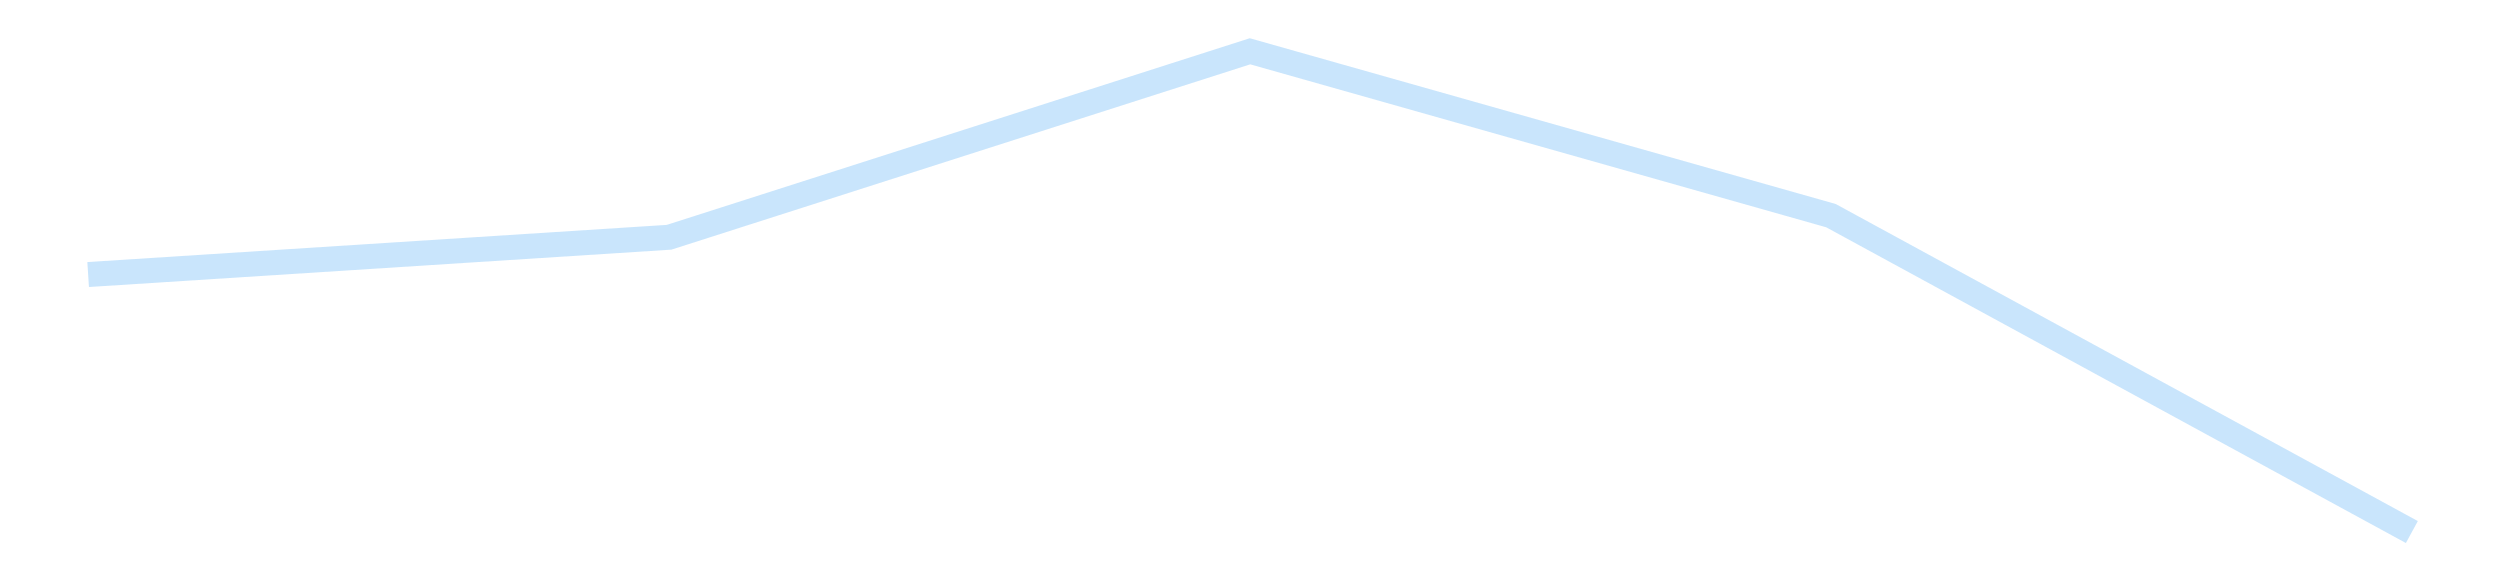 <?xml version='1.0' encoding='utf-8'?>
<svg xmlns="http://www.w3.org/2000/svg" xmlns:xlink="http://www.w3.org/1999/xlink" id="chart-6b7ddd8a-72d9-4a77-b307-becd8985a51d" class="pygal-chart pygal-sparkline" viewBox="0 0 300 70" width="300" height="70"><!--Generated with pygal 3.0.4 (lxml) ©Kozea 2012-2016 on 2025-11-03--><!--http://pygal.org--><!--http://github.com/Kozea/pygal--><defs><style type="text/css">#chart-6b7ddd8a-72d9-4a77-b307-becd8985a51d{-webkit-user-select:none;-webkit-font-smoothing:antialiased;font-family:Consolas,"Liberation Mono",Menlo,Courier,monospace}#chart-6b7ddd8a-72d9-4a77-b307-becd8985a51d .title{font-family:Consolas,"Liberation Mono",Menlo,Courier,monospace;font-size:16px}#chart-6b7ddd8a-72d9-4a77-b307-becd8985a51d .legends .legend text{font-family:Consolas,"Liberation Mono",Menlo,Courier,monospace;font-size:14px}#chart-6b7ddd8a-72d9-4a77-b307-becd8985a51d .axis text{font-family:Consolas,"Liberation Mono",Menlo,Courier,monospace;font-size:10px}#chart-6b7ddd8a-72d9-4a77-b307-becd8985a51d .axis text.major{font-family:Consolas,"Liberation Mono",Menlo,Courier,monospace;font-size:10px}#chart-6b7ddd8a-72d9-4a77-b307-becd8985a51d .text-overlay text.value{font-family:Consolas,"Liberation Mono",Menlo,Courier,monospace;font-size:16px}#chart-6b7ddd8a-72d9-4a77-b307-becd8985a51d .text-overlay text.label{font-family:Consolas,"Liberation Mono",Menlo,Courier,monospace;font-size:10px}#chart-6b7ddd8a-72d9-4a77-b307-becd8985a51d .tooltip{font-family:Consolas,"Liberation Mono",Menlo,Courier,monospace;font-size:14px}#chart-6b7ddd8a-72d9-4a77-b307-becd8985a51d text.no_data{font-family:Consolas,"Liberation Mono",Menlo,Courier,monospace;font-size:64px}
#chart-6b7ddd8a-72d9-4a77-b307-becd8985a51d{background-color:transparent}#chart-6b7ddd8a-72d9-4a77-b307-becd8985a51d path,#chart-6b7ddd8a-72d9-4a77-b307-becd8985a51d line,#chart-6b7ddd8a-72d9-4a77-b307-becd8985a51d rect,#chart-6b7ddd8a-72d9-4a77-b307-becd8985a51d circle{-webkit-transition:150ms;-moz-transition:150ms;transition:150ms}#chart-6b7ddd8a-72d9-4a77-b307-becd8985a51d .graph &gt; .background{fill:transparent}#chart-6b7ddd8a-72d9-4a77-b307-becd8985a51d .plot &gt; .background{fill:transparent}#chart-6b7ddd8a-72d9-4a77-b307-becd8985a51d .graph{fill:rgba(0,0,0,.87)}#chart-6b7ddd8a-72d9-4a77-b307-becd8985a51d text.no_data{fill:rgba(0,0,0,1)}#chart-6b7ddd8a-72d9-4a77-b307-becd8985a51d .title{fill:rgba(0,0,0,1)}#chart-6b7ddd8a-72d9-4a77-b307-becd8985a51d .legends .legend text{fill:rgba(0,0,0,.87)}#chart-6b7ddd8a-72d9-4a77-b307-becd8985a51d .legends .legend:hover text{fill:rgba(0,0,0,1)}#chart-6b7ddd8a-72d9-4a77-b307-becd8985a51d .axis .line{stroke:rgba(0,0,0,1)}#chart-6b7ddd8a-72d9-4a77-b307-becd8985a51d .axis .guide.line{stroke:rgba(0,0,0,.54)}#chart-6b7ddd8a-72d9-4a77-b307-becd8985a51d .axis .major.line{stroke:rgba(0,0,0,.87)}#chart-6b7ddd8a-72d9-4a77-b307-becd8985a51d .axis text.major{fill:rgba(0,0,0,1)}#chart-6b7ddd8a-72d9-4a77-b307-becd8985a51d .axis.y .guides:hover .guide.line,#chart-6b7ddd8a-72d9-4a77-b307-becd8985a51d .line-graph .axis.x .guides:hover .guide.line,#chart-6b7ddd8a-72d9-4a77-b307-becd8985a51d .stackedline-graph .axis.x .guides:hover .guide.line,#chart-6b7ddd8a-72d9-4a77-b307-becd8985a51d .xy-graph .axis.x .guides:hover .guide.line{stroke:rgba(0,0,0,1)}#chart-6b7ddd8a-72d9-4a77-b307-becd8985a51d .axis .guides:hover text{fill:rgba(0,0,0,1)}#chart-6b7ddd8a-72d9-4a77-b307-becd8985a51d .reactive{fill-opacity:.7;stroke-opacity:.8;stroke-width:3}#chart-6b7ddd8a-72d9-4a77-b307-becd8985a51d .ci{stroke:rgba(0,0,0,.87)}#chart-6b7ddd8a-72d9-4a77-b307-becd8985a51d .reactive.active,#chart-6b7ddd8a-72d9-4a77-b307-becd8985a51d .active .reactive{fill-opacity:.8;stroke-opacity:.9;stroke-width:4}#chart-6b7ddd8a-72d9-4a77-b307-becd8985a51d .ci .reactive.active{stroke-width:1.5}#chart-6b7ddd8a-72d9-4a77-b307-becd8985a51d .series text{fill:rgba(0,0,0,1)}#chart-6b7ddd8a-72d9-4a77-b307-becd8985a51d .tooltip rect{fill:transparent;stroke:rgba(0,0,0,1);-webkit-transition:opacity 150ms;-moz-transition:opacity 150ms;transition:opacity 150ms}#chart-6b7ddd8a-72d9-4a77-b307-becd8985a51d .tooltip .label{fill:rgba(0,0,0,.87)}#chart-6b7ddd8a-72d9-4a77-b307-becd8985a51d .tooltip .label{fill:rgba(0,0,0,.87)}#chart-6b7ddd8a-72d9-4a77-b307-becd8985a51d .tooltip .legend{font-size:.8em;fill:rgba(0,0,0,.54)}#chart-6b7ddd8a-72d9-4a77-b307-becd8985a51d .tooltip .x_label{font-size:.6em;fill:rgba(0,0,0,1)}#chart-6b7ddd8a-72d9-4a77-b307-becd8985a51d .tooltip .xlink{font-size:.5em;text-decoration:underline}#chart-6b7ddd8a-72d9-4a77-b307-becd8985a51d .tooltip .value{font-size:1.5em}#chart-6b7ddd8a-72d9-4a77-b307-becd8985a51d .bound{font-size:.5em}#chart-6b7ddd8a-72d9-4a77-b307-becd8985a51d .max-value{font-size:.75em;fill:rgba(0,0,0,.54)}#chart-6b7ddd8a-72d9-4a77-b307-becd8985a51d .map-element{fill:transparent;stroke:rgba(0,0,0,.54) !important}#chart-6b7ddd8a-72d9-4a77-b307-becd8985a51d .map-element .reactive{fill-opacity:inherit;stroke-opacity:inherit}#chart-6b7ddd8a-72d9-4a77-b307-becd8985a51d .color-0,#chart-6b7ddd8a-72d9-4a77-b307-becd8985a51d .color-0 a:visited{stroke:#bbdefb;fill:#bbdefb}#chart-6b7ddd8a-72d9-4a77-b307-becd8985a51d .text-overlay .color-0 text{fill:black}
#chart-6b7ddd8a-72d9-4a77-b307-becd8985a51d text.no_data{text-anchor:middle}#chart-6b7ddd8a-72d9-4a77-b307-becd8985a51d .guide.line{fill:none}#chart-6b7ddd8a-72d9-4a77-b307-becd8985a51d .centered{text-anchor:middle}#chart-6b7ddd8a-72d9-4a77-b307-becd8985a51d .title{text-anchor:middle}#chart-6b7ddd8a-72d9-4a77-b307-becd8985a51d .legends .legend text{fill-opacity:1}#chart-6b7ddd8a-72d9-4a77-b307-becd8985a51d .axis.x text{text-anchor:middle}#chart-6b7ddd8a-72d9-4a77-b307-becd8985a51d .axis.x:not(.web) text[transform]{text-anchor:start}#chart-6b7ddd8a-72d9-4a77-b307-becd8985a51d .axis.x:not(.web) text[transform].backwards{text-anchor:end}#chart-6b7ddd8a-72d9-4a77-b307-becd8985a51d .axis.y text{text-anchor:end}#chart-6b7ddd8a-72d9-4a77-b307-becd8985a51d .axis.y text[transform].backwards{text-anchor:start}#chart-6b7ddd8a-72d9-4a77-b307-becd8985a51d .axis.y2 text{text-anchor:start}#chart-6b7ddd8a-72d9-4a77-b307-becd8985a51d .axis.y2 text[transform].backwards{text-anchor:end}#chart-6b7ddd8a-72d9-4a77-b307-becd8985a51d .axis .guide.line{stroke-dasharray:4,4;stroke:black}#chart-6b7ddd8a-72d9-4a77-b307-becd8985a51d .axis .major.guide.line{stroke-dasharray:6,6;stroke:black}#chart-6b7ddd8a-72d9-4a77-b307-becd8985a51d .horizontal .axis.y .guide.line,#chart-6b7ddd8a-72d9-4a77-b307-becd8985a51d .horizontal .axis.y2 .guide.line,#chart-6b7ddd8a-72d9-4a77-b307-becd8985a51d .vertical .axis.x .guide.line{opacity:0}#chart-6b7ddd8a-72d9-4a77-b307-becd8985a51d .horizontal .axis.always_show .guide.line,#chart-6b7ddd8a-72d9-4a77-b307-becd8985a51d .vertical .axis.always_show .guide.line{opacity:1 !important}#chart-6b7ddd8a-72d9-4a77-b307-becd8985a51d .axis.y .guides:hover .guide.line,#chart-6b7ddd8a-72d9-4a77-b307-becd8985a51d .axis.y2 .guides:hover .guide.line,#chart-6b7ddd8a-72d9-4a77-b307-becd8985a51d .axis.x .guides:hover .guide.line{opacity:1}#chart-6b7ddd8a-72d9-4a77-b307-becd8985a51d .axis .guides:hover text{opacity:1}#chart-6b7ddd8a-72d9-4a77-b307-becd8985a51d .nofill{fill:none}#chart-6b7ddd8a-72d9-4a77-b307-becd8985a51d .subtle-fill{fill-opacity:.2}#chart-6b7ddd8a-72d9-4a77-b307-becd8985a51d .dot{stroke-width:1px;fill-opacity:1;stroke-opacity:1}#chart-6b7ddd8a-72d9-4a77-b307-becd8985a51d .dot.active{stroke-width:5px}#chart-6b7ddd8a-72d9-4a77-b307-becd8985a51d .dot.negative{fill:transparent}#chart-6b7ddd8a-72d9-4a77-b307-becd8985a51d text,#chart-6b7ddd8a-72d9-4a77-b307-becd8985a51d tspan{stroke:none !important}#chart-6b7ddd8a-72d9-4a77-b307-becd8985a51d .series text.active{opacity:1}#chart-6b7ddd8a-72d9-4a77-b307-becd8985a51d .tooltip rect{fill-opacity:.95;stroke-width:.5}#chart-6b7ddd8a-72d9-4a77-b307-becd8985a51d .tooltip text{fill-opacity:1}#chart-6b7ddd8a-72d9-4a77-b307-becd8985a51d .showable{visibility:hidden}#chart-6b7ddd8a-72d9-4a77-b307-becd8985a51d .showable.shown{visibility:visible}#chart-6b7ddd8a-72d9-4a77-b307-becd8985a51d .gauge-background{fill:rgba(229,229,229,1);stroke:none}#chart-6b7ddd8a-72d9-4a77-b307-becd8985a51d .bg-lines{stroke:transparent;stroke-width:2px}</style><script type="text/javascript">window.pygal = window.pygal || {};window.pygal.config = window.pygal.config || {};window.pygal.config['6b7ddd8a-72d9-4a77-b307-becd8985a51d'] = {"allow_interruptions": false, "box_mode": "extremes", "classes": ["pygal-chart", "pygal-sparkline"], "css": ["file://style.css", "file://graph.css"], "defs": [], "disable_xml_declaration": false, "dots_size": 2.5, "dynamic_print_values": false, "explicit_size": true, "fill": false, "force_uri_protocol": "https", "formatter": null, "half_pie": false, "height": 70, "include_x_axis": false, "inner_radius": 0, "interpolate": null, "interpolation_parameters": {}, "interpolation_precision": 250, "inverse_y_axis": false, "js": [], "legend_at_bottom": false, "legend_at_bottom_columns": null, "legend_box_size": 12, "logarithmic": false, "margin": 5, "margin_bottom": null, "margin_left": null, "margin_right": null, "margin_top": null, "max_scale": 2, "min_scale": 1, "missing_value_fill_truncation": "x", "no_data_text": "", "no_prefix": false, "order_min": null, "pretty_print": false, "print_labels": false, "print_values": false, "print_values_position": "center", "print_zeroes": true, "range": null, "rounded_bars": null, "secondary_range": null, "show_dots": false, "show_legend": false, "show_minor_x_labels": true, "show_minor_y_labels": true, "show_only_major_dots": false, "show_x_guides": false, "show_x_labels": false, "show_y_guides": true, "show_y_labels": false, "spacing": 0, "stack_from_top": false, "strict": false, "stroke": true, "stroke_style": null, "style": {"background": "transparent", "ci_colors": [], "colors": ["#bbdefb"], "dot_opacity": "1", "font_family": "Consolas, \"Liberation Mono\", Menlo, Courier, monospace", "foreground": "rgba(0, 0, 0, .87)", "foreground_strong": "rgba(0, 0, 0, 1)", "foreground_subtle": "rgba(0, 0, 0, .54)", "guide_stroke_color": "black", "guide_stroke_dasharray": "4,4", "label_font_family": "Consolas, \"Liberation Mono\", Menlo, Courier, monospace", "label_font_size": 10, "legend_font_family": "Consolas, \"Liberation Mono\", Menlo, Courier, monospace", "legend_font_size": 14, "major_guide_stroke_color": "black", "major_guide_stroke_dasharray": "6,6", "major_label_font_family": "Consolas, \"Liberation Mono\", Menlo, Courier, monospace", "major_label_font_size": 10, "no_data_font_family": "Consolas, \"Liberation Mono\", Menlo, Courier, monospace", "no_data_font_size": 64, "opacity": ".7", "opacity_hover": ".8", "plot_background": "transparent", "stroke_opacity": ".8", "stroke_opacity_hover": ".9", "stroke_width": 3, "stroke_width_hover": "4", "title_font_family": "Consolas, \"Liberation Mono\", Menlo, Courier, monospace", "title_font_size": 16, "tooltip_font_family": "Consolas, \"Liberation Mono\", Menlo, Courier, monospace", "tooltip_font_size": 14, "transition": "150ms", "value_background": "rgba(229, 229, 229, 1)", "value_colors": [], "value_font_family": "Consolas, \"Liberation Mono\", Menlo, Courier, monospace", "value_font_size": 16, "value_label_font_family": "Consolas, \"Liberation Mono\", Menlo, Courier, monospace", "value_label_font_size": 10}, "title": null, "tooltip_border_radius": 0, "tooltip_fancy_mode": true, "truncate_label": null, "truncate_legend": null, "width": 300, "x_label_rotation": 0, "x_labels": null, "x_labels_major": null, "x_labels_major_count": null, "x_labels_major_every": null, "x_title": null, "xrange": null, "y_label_rotation": 0, "y_labels": null, "y_labels_major": null, "y_labels_major_count": null, "y_labels_major_every": null, "y_title": null, "zero": 0, "legends": [""]}</script></defs><title>Pygal</title><g class="graph line-graph vertical"><rect x="0" y="0" width="300" height="70" class="background"/><g transform="translate(5, 5)" class="plot"><rect x="0" y="0" width="290" height="60" class="background"/><g class="series serie-0 color-0"><path d="M5.577 27.944 L75.288 23.472 145 1.154 214.712 20.877 284.423 58.846" class="line reactive nofill"/></g></g><g class="titles"/><g transform="translate(5, 5)" class="plot overlay"><g class="series serie-0 color-0"/></g><g transform="translate(5, 5)" class="plot text-overlay"><g class="series serie-0 color-0"/></g><g transform="translate(5, 5)" class="plot tooltip-overlay"><g transform="translate(0 0)" style="opacity: 0" class="tooltip"><rect rx="0" ry="0" width="0" height="0" class="tooltip-box"/><g class="text"/></g></g></g></svg>